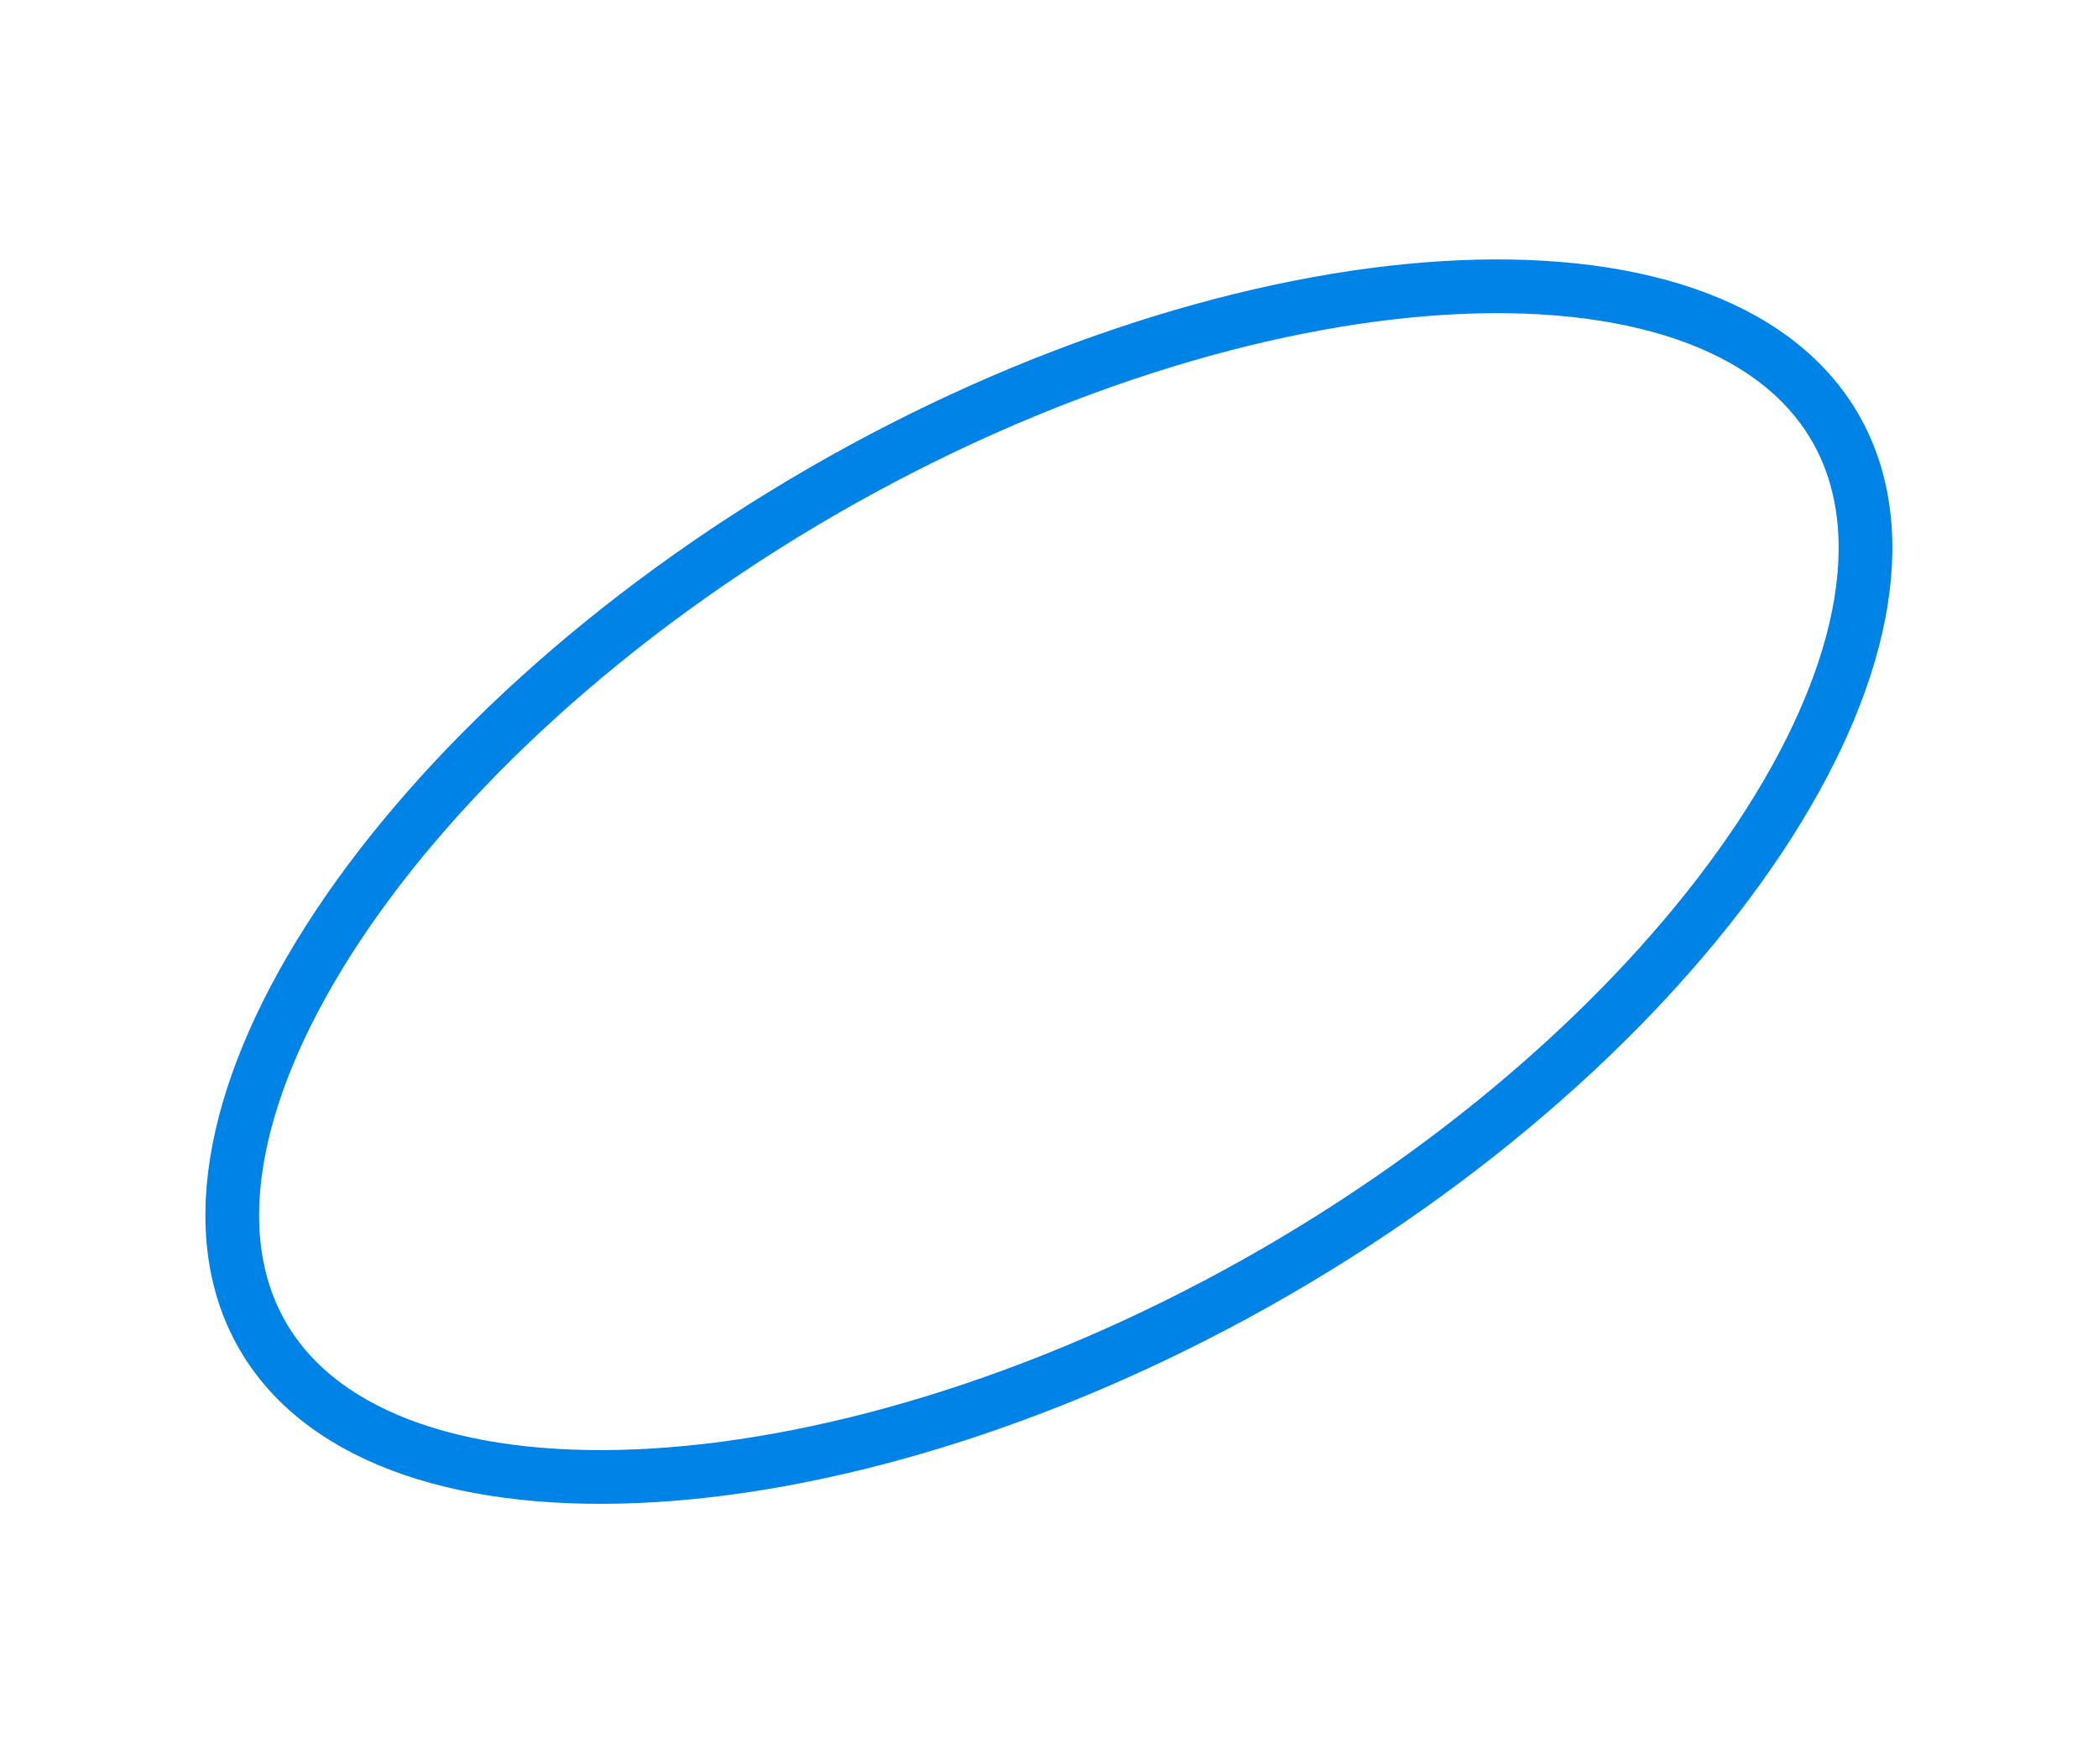 <svg xmlns="http://www.w3.org/2000/svg" width="39.05" height="32.828" viewBox="0 0 39.05 32.828">
  <path id="パス_1589" data-name="パス 1589" d="M39.743,24.821c-9.16,0-16.9,3.872-16.9,8.4s7.744,8.4,16.9,8.4,16.9-3.872,16.9-8.4-7.744-8.4-16.9-8.4" transform="translate(-31.506 7.511) rotate(-30)" fill="none" stroke="#0083e7" stroke-width="1"/>
</svg>
